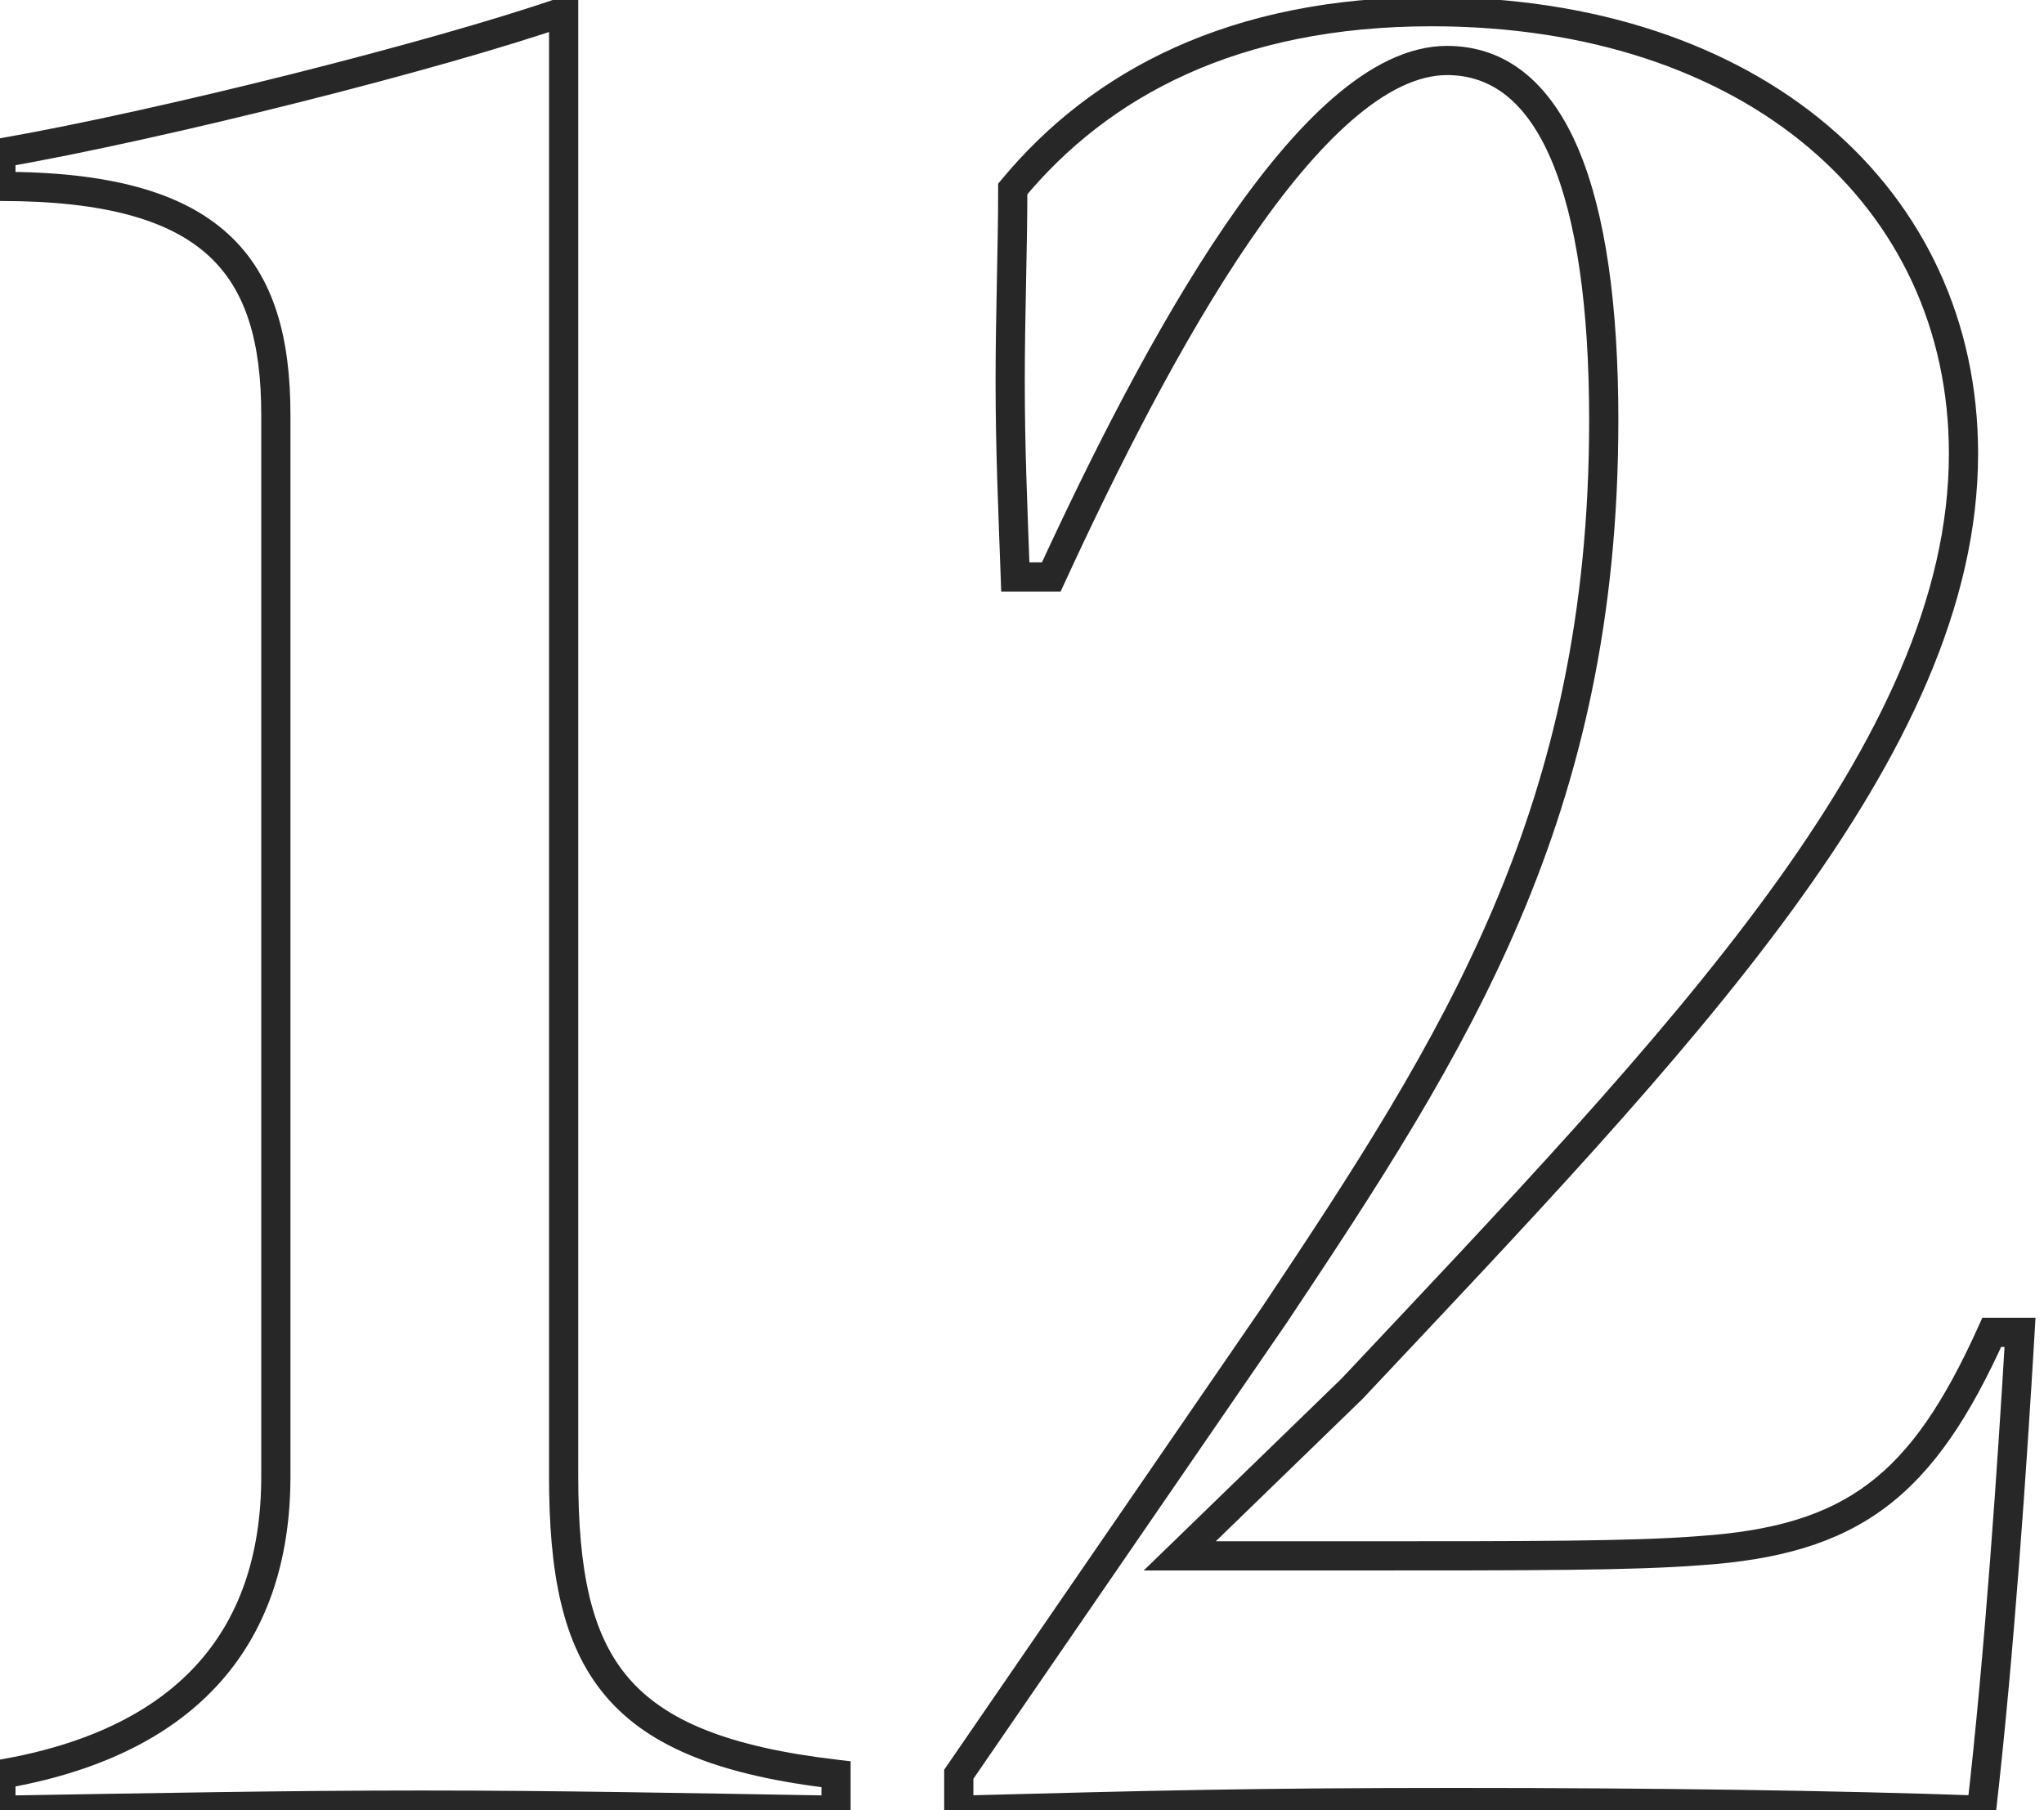 <svg width="70" height="62" viewBox="0 0 70 62" fill="none" xmlns="http://www.w3.org/2000/svg">
<path d="M0.032 62H-0.469V62.508L0.04 62.5L0.032 62ZM0.032 60.768L-0.053 60.275L-0.469 60.346V60.768H0.032ZM0.032 6.384H-0.469V6.884H0.032V6.384ZM0.032 5.24L-0.055 4.747L-0.469 4.82V5.24H0.032ZM19.303 0.4H19.803V-0.303L19.14 -0.072L19.303 0.4ZM28.631 60.768H29.131V60.323L28.689 60.271L28.631 60.768ZM28.631 62L28.623 62.5L29.131 62.509V62H28.631ZM0.531 62V60.768H-0.469V62H0.531ZM0.116 61.261C3.267 60.721 5.735 59.563 7.416 57.753C9.103 55.938 9.947 53.519 9.947 50.56H8.947C8.947 53.321 8.164 55.478 6.683 57.073C5.196 58.673 2.956 59.759 -0.053 60.275L0.116 61.261ZM9.947 50.56V14.216H8.947V50.56H9.947ZM9.947 14.216C9.947 11.609 9.41 9.477 7.816 8.017C6.236 6.57 3.725 5.884 0.032 5.884V6.884C3.642 6.884 5.839 7.562 7.141 8.755C8.429 9.935 8.947 11.719 8.947 14.216H9.947ZM0.531 6.384V5.24H-0.469V6.384H0.531ZM0.118 5.733C5.683 4.761 15.126 2.379 19.467 0.872L19.14 -0.072C14.857 1.413 5.468 3.783 -0.055 4.747L0.118 5.733ZM18.803 0.4V50.56H19.803V0.4H18.803ZM18.803 50.56C18.803 53.836 19.24 56.328 20.749 58.1C22.261 59.877 24.755 60.821 28.574 61.265L28.689 60.271C24.94 59.835 22.77 58.931 21.51 57.452C20.247 55.968 19.803 53.796 19.803 50.56H18.803ZM28.131 60.768V62H29.131V60.768H28.131ZM28.64 61.5C23.538 61.412 18.957 61.324 14.463 61.324V62.324C18.946 62.324 23.517 62.412 28.623 62.5L28.64 61.5ZM14.463 61.324C9.882 61.324 5.301 61.412 0.023 61.5L0.04 62.5C5.322 62.412 9.893 62.324 14.463 62.324V61.324ZM68.211 45.632V45.132H67.888L67.755 45.427L68.211 45.632ZM69.179 45.632L69.678 45.661L69.709 45.132H69.179V45.632ZM67.859 62L67.841 62.5L68.303 62.516L68.356 62.057L67.859 62ZM32.835 62H32.335V62.513L32.848 62.5L32.835 62ZM32.835 60.768L32.423 60.485L32.335 60.613V60.768H32.835ZM43.659 45.016L44.071 45.299L44.075 45.293L43.659 45.016ZM36.003 19.76V20.26H36.323L36.457 19.969L36.003 19.76ZM34.771 19.76L34.271 19.778L34.288 20.26H34.771V19.76ZM34.683 6.472L34.298 6.153L34.183 6.292V6.472H34.683ZM46.299 47.568L46.647 47.927L46.655 47.919L46.663 47.911L46.299 47.568ZM40.403 53.288L40.055 52.929L39.169 53.788H40.403V53.288ZM58.179 53.112L58.146 52.613L58.141 52.614L58.179 53.112ZM68.211 46.132H69.179V45.132H68.211V46.132ZM68.68 45.603C68.416 50.089 67.977 56.59 67.362 61.943L68.356 62.057C68.973 56.675 69.414 50.151 69.678 45.661L68.68 45.603ZM67.877 61.5C62.941 61.324 56.686 61.236 49.907 61.236V62.236C56.679 62.236 62.921 62.324 67.841 62.5L67.877 61.5ZM49.907 61.236C42.948 61.236 39.511 61.324 32.822 61.5L32.848 62.5C39.535 62.324 42.962 62.236 49.907 62.236V61.236ZM33.335 62V60.768H32.335V62H33.335ZM33.247 61.051L44.071 45.299L43.247 44.733L32.423 60.485L33.247 61.051ZM44.075 45.293C50.241 36.044 55.423 28.016 55.423 14.392H54.423C54.423 27.696 49.397 35.508 43.243 44.739L44.075 45.293ZM55.423 14.392C55.423 10.452 54.982 7.293 54.052 5.1C53.114 2.889 51.63 1.572 49.555 1.572V2.572C51.088 2.572 52.287 3.499 53.132 5.49C53.983 7.499 54.423 10.5 54.423 14.392H55.423ZM49.555 1.572C48.214 1.572 46.895 2.277 45.65 3.357C44.397 4.443 43.159 5.958 41.97 7.697C39.592 11.176 37.355 15.629 35.549 19.551L36.457 19.969C38.258 16.059 40.466 11.668 42.796 8.261C43.961 6.557 45.143 5.119 46.305 4.112C47.474 3.099 48.564 2.572 49.555 2.572V1.572ZM36.003 19.26H34.771V20.26H36.003V19.26ZM35.271 19.742C35.182 17.273 35.095 15.349 35.095 13.072H34.095C34.095 15.371 34.183 17.319 34.271 19.778L35.271 19.742ZM35.095 13.072C35.095 11.89 35.117 10.772 35.139 9.683C35.161 8.595 35.183 7.534 35.183 6.472H34.183C34.183 7.522 34.161 8.573 34.139 9.663C34.117 10.752 34.095 11.878 34.095 13.072H35.095ZM35.068 6.791C37.958 3.306 42.388 0.9 49.027 0.9V-0.1C42.114 -0.1 37.392 2.422 34.298 6.153L35.068 6.791ZM49.027 0.9C54.433 0.9 58.865 2.457 61.937 5.05C65.003 7.639 66.743 11.283 66.743 15.536H67.743C67.743 10.989 65.874 7.065 62.582 4.286C59.296 1.511 54.621 -0.1 49.027 -0.1V0.9ZM66.743 15.536C66.743 20.436 64.376 25.368 60.558 30.597C56.742 35.824 51.532 41.276 45.935 47.225L46.663 47.911C52.242 41.98 57.504 36.476 61.366 31.187C65.225 25.9 67.743 20.756 67.743 15.536H66.743ZM45.951 47.209L40.055 52.929L40.751 53.647L46.647 47.927L45.951 47.209ZM40.403 53.788H46.387V52.788H40.403V53.788ZM46.387 53.788C52.536 53.788 55.905 53.788 58.217 53.611L58.141 52.614C55.877 52.788 52.558 52.788 46.387 52.788V53.788ZM58.212 53.611C60.903 53.431 62.926 52.867 64.584 51.62C66.235 50.379 67.466 48.506 68.667 45.837L67.755 45.427C66.58 48.038 65.435 49.729 63.983 50.82C62.54 51.906 60.735 52.441 58.146 52.613L58.212 53.611Z" fill="#272727"/>
</svg>
